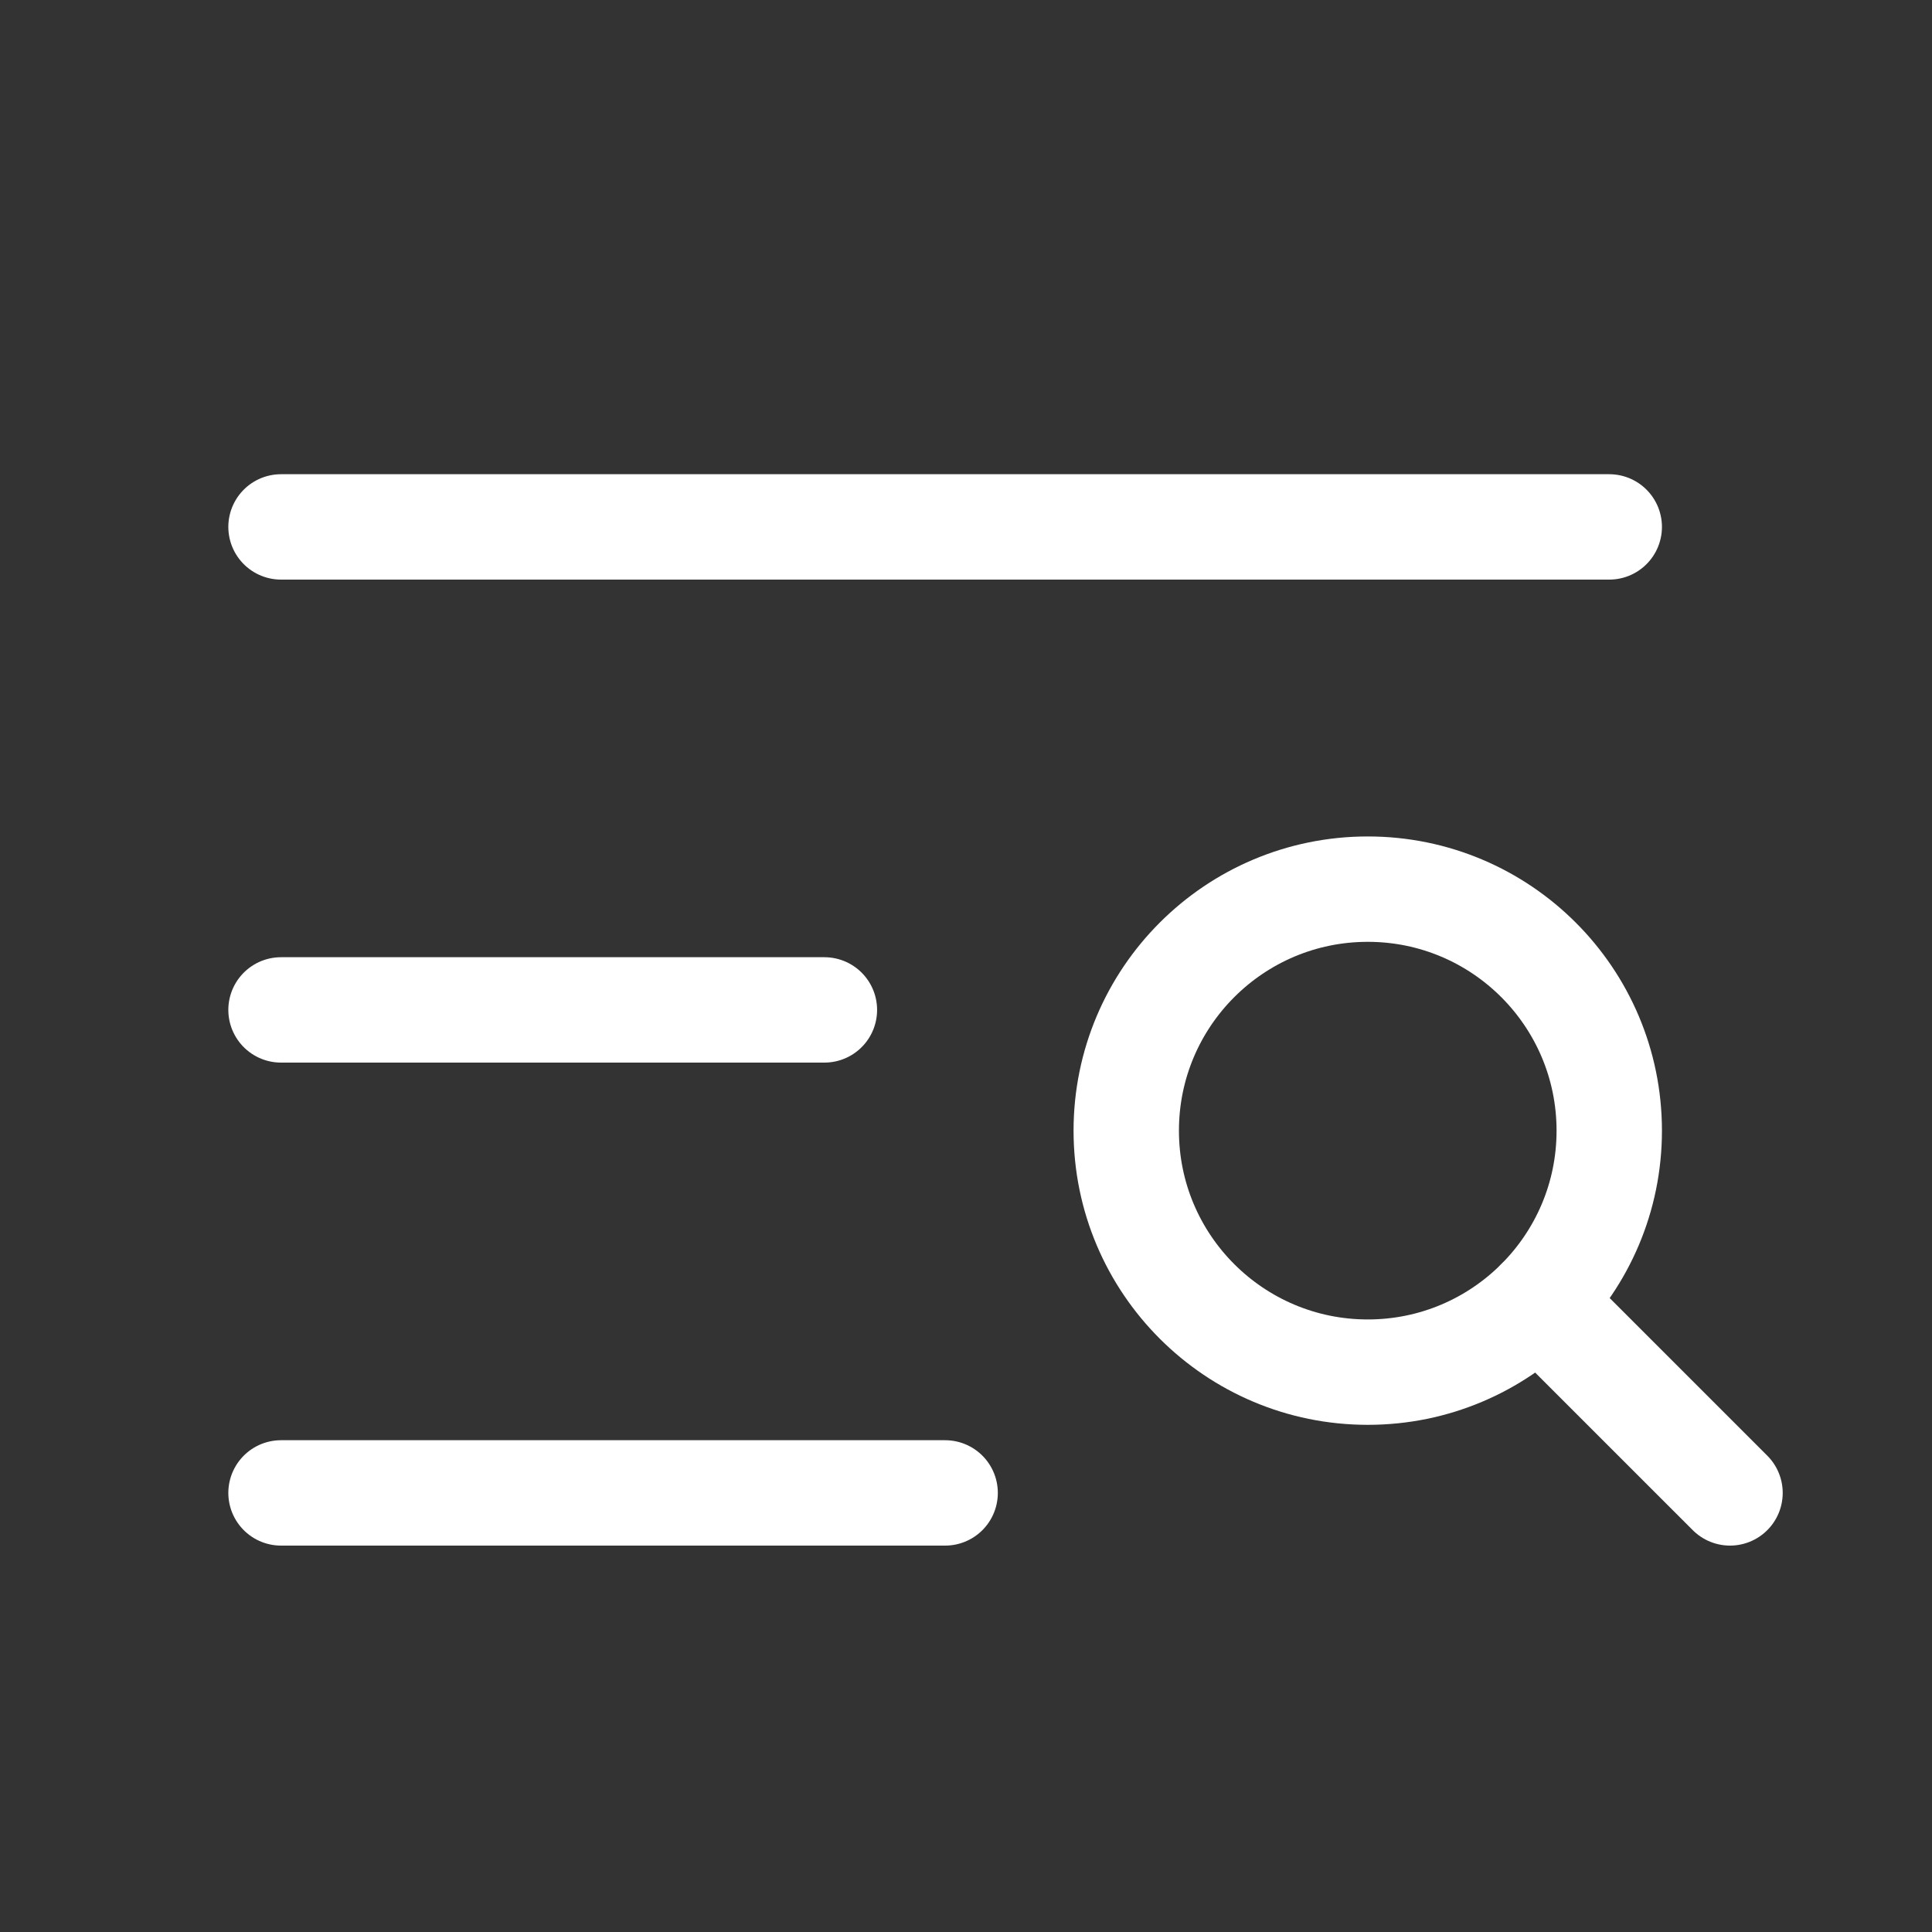 <svg width="55" height="55" viewBox="0 0 55 55" fill="none" xmlns="http://www.w3.org/2000/svg">
<rect x="0" y="0" width="55" height="55" fill="#333333" stroke="none"/>
<g clip-path="url(#clip0_2152_667)">
<path d="M8 15H45.812" stroke="white" stroke-width="3" stroke-linecap="round" stroke-linejoin="round"/>
<path d="M8 28.75H23.469" stroke="white" stroke-width="3" stroke-linecap="round" stroke-linejoin="round"/>
<path d="M8 42.5H26.906" stroke="white" stroke-width="3" stroke-linecap="round" stroke-linejoin="round"/>
<path d="M38.938 39.062C42.734 39.062 45.812 35.984 45.812 32.188C45.812 28.39 42.734 25.312 38.938 25.312C35.141 25.312 32.062 28.39 32.062 32.188C32.062 35.984 35.141 39.062 38.938 39.062Z" stroke="white" stroke-width="3" stroke-linecap="round" stroke-linejoin="round"/>
<path d="M43.799 37.049L49.25 42.5" stroke="white" stroke-width="3" stroke-linecap="round" stroke-linejoin="round"/>
</g>
<defs>
<clipPath id="clip0_2152_667">
<rect width="55" height="55" fill="white"/>
</clipPath>
</defs>
</svg>
